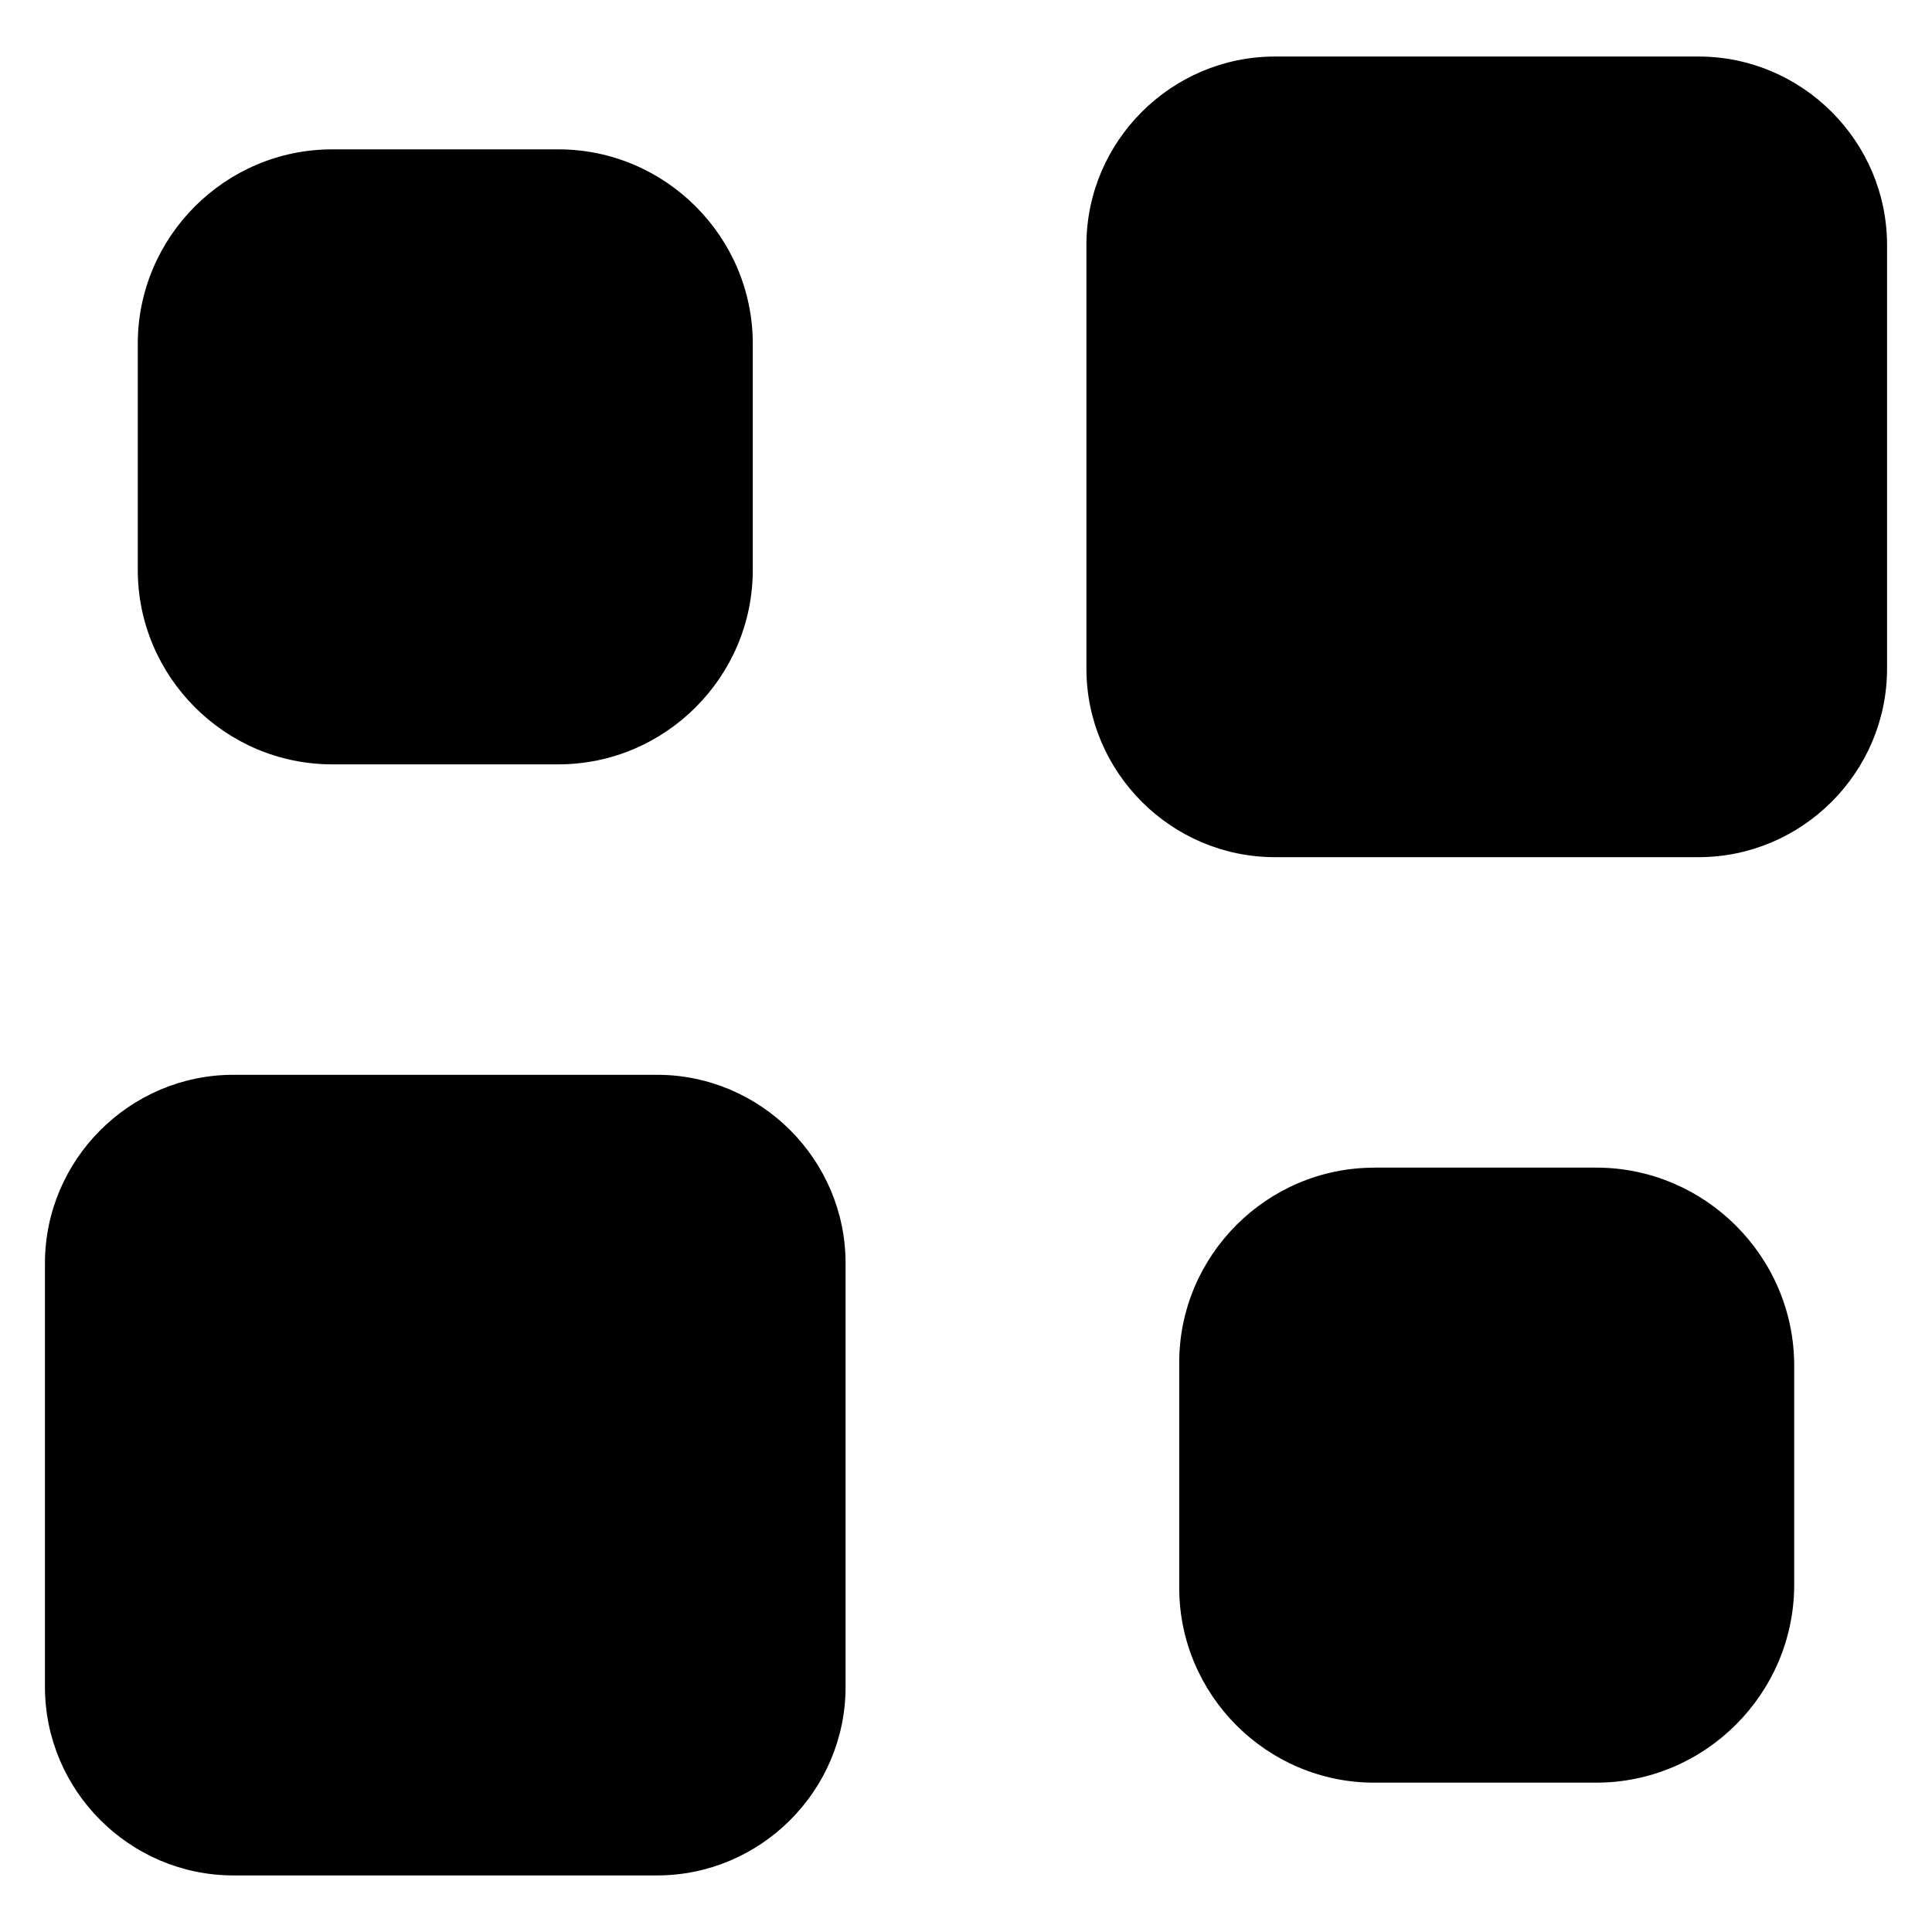 <?xml version="1.0" encoding="UTF-8"?>
<!-- Uploaded to: SVG Repo, www.svgrepo.com, Generator: SVG Repo Mixer Tools -->
<svg fill="#000000" width="800px" height="800px" version="1.1" viewBox="144 144 512 512" xmlns="http://www.w3.org/2000/svg">
 <path d="m205.88 428.83h112.24c27.492 0 49.969 22.492 49.969 49.969v112.24c0 27.492-22.492 49.969-49.969 49.969h-112.24c-27.492 0-49.969-22.477-49.969-49.969v-112.24c0-27.492 22.492-49.969 49.969-49.969zm276-269.85h112.24c27.492 0 49.969 22.477 49.969 49.969v112.24c0 27.492-22.492 49.969-49.969 49.969h-112.24c-27.492 0-49.969-22.492-49.969-49.969v-112.24c0-27.492 22.492-49.969 49.969-49.969zm26.285 294.45h58.855c28.852 0 52.461 23.609 52.461 52.477v58.055c0 28.852-23.609 52.461-52.461 52.461h-58.855c-28.414 0-51.66-23.246-51.66-51.66v-59.656c0-28.414 23.246-51.66 51.66-51.66zm-276.14-269.85h59.957c28.34 0 51.512 23.172 51.512 51.512v59.957c0 28.324-23.172 51.512-51.512 51.512h-59.957c-28.34 0-51.512-23.184-51.512-51.512v-59.957c0-28.34 23.172-51.512 51.512-51.512z" fill-rule="evenodd"/>
</svg>
